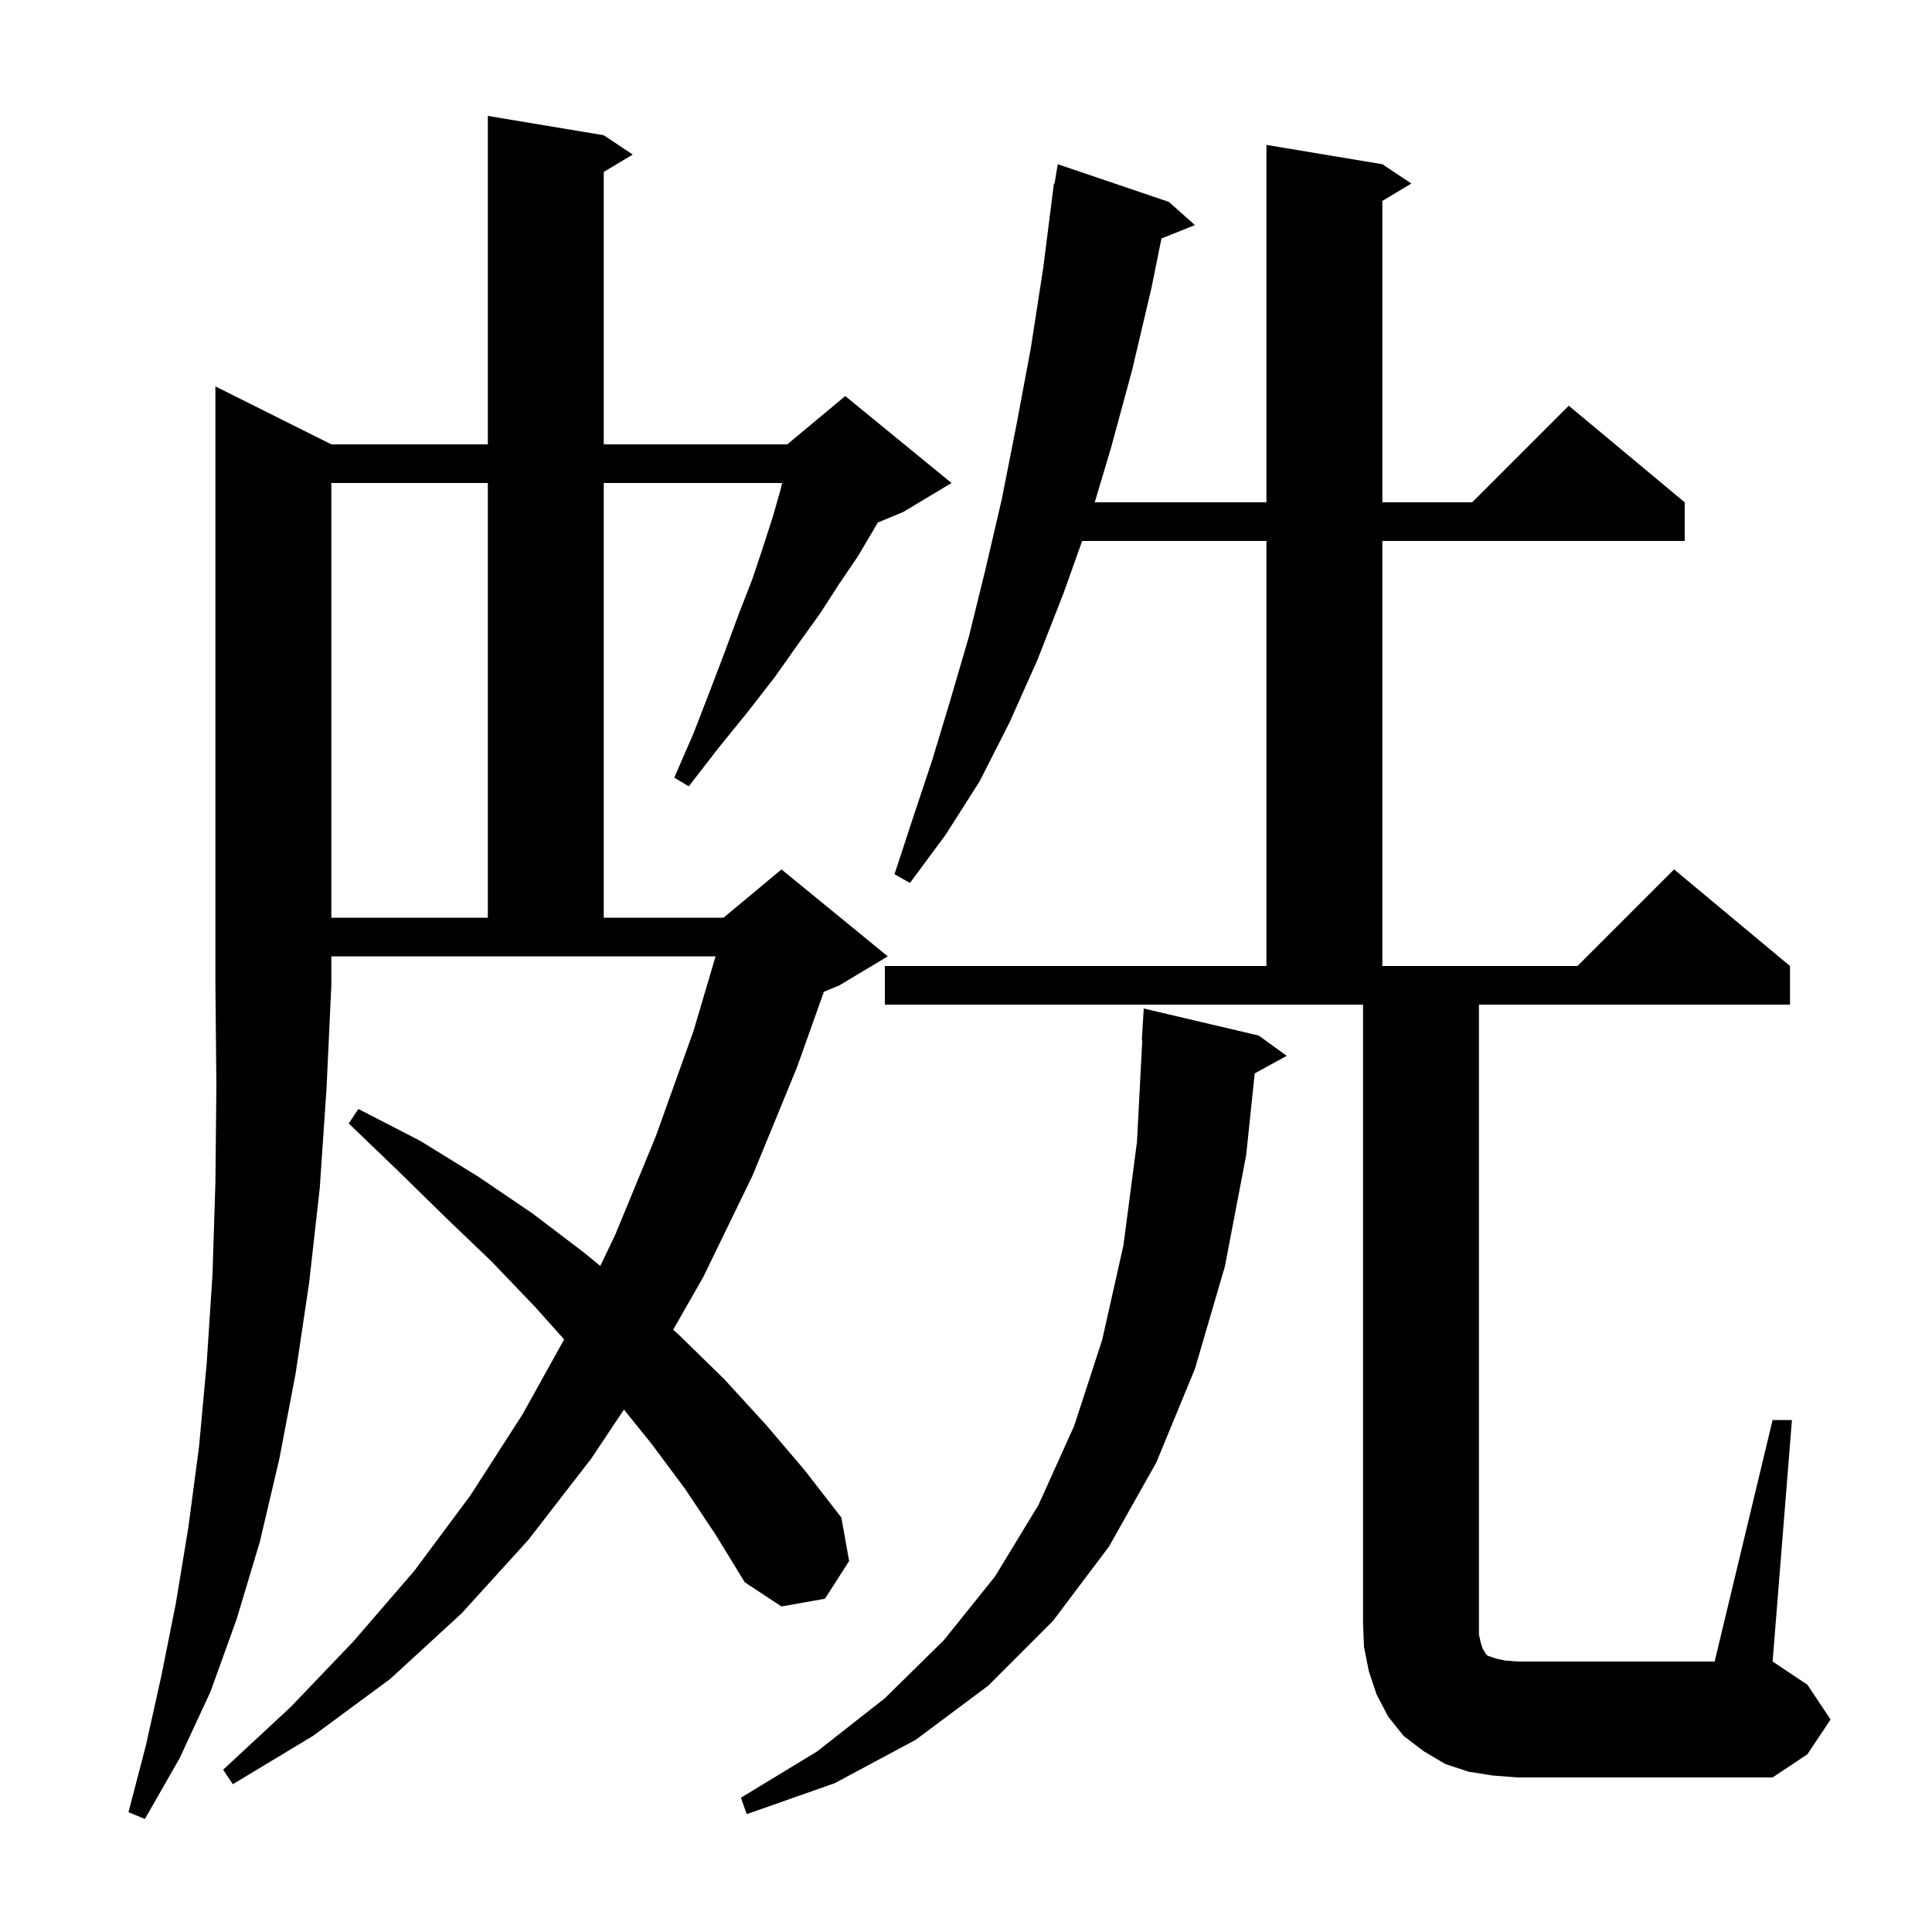 <svg xmlns="http://www.w3.org/2000/svg" xmlns:xlink="http://www.w3.org/1999/xlink" version="1.1" baseProfile="full" viewBox="0 0 200 200" width="200" height="200"><g fill="currentColor"><path d="M 34.3 46.0 L 50.5 46.0 L 50.5 12.0 L 62.5 14.0 L 65.5 16.0 L 62.5 17.8 L 62.5 46.0 L 81.5 46.0 L 87.5 41.0 L 98.5 50.0 L 93.5 53.0 L 90.862 54.099 L 90.4 54.9 L 88.8 57.6 L 86.9 60.4 L 84.9 63.5 L 82.6 66.7 L 80.2 70.1 L 77.4 73.7 L 74.4 77.4 L 71.3 81.4 L 69.8 80.5 L 71.8 75.9 L 73.5 71.5 L 75.1 67.3 L 76.5 63.5 L 77.9 59.9 L 79.0 56.6 L 80.0 53.5 L 80.8 50.7 L 80.968 50.0 L 62.5 50.0 L 62.5 95.0 L 74.9 95.0 L 80.9 90.0 L 91.9 99.0 L 86.9 102.0 L 85.286 102.672 L 82.5 110.5 L 77.9 121.7 L 72.8 132.2 L 69.688 137.647 L 70.4 138.3 L 75.0 142.8 L 79.3 147.5 L 83.3 152.2 L 87.1 157.1 L 87.9 161.6 L 85.4 165.5 L 80.9 166.3 L 77.1 163.8 L 74.1 158.9 L 70.9 154.1 L 67.4 149.4 L 64.587 145.92 L 61.2 151.0 L 54.7 159.4 L 47.8 167.0 L 40.4 173.8 L 32.4 179.7 L 24.1 184.7 L 23.1 183.2 L 30.1 176.7 L 36.6 169.9 L 42.9 162.6 L 48.7 154.8 L 54.1 146.4 L 58.401 138.658 L 55.4 135.3 L 50.9 130.6 L 46.1 126.0 L 41.2 121.2 L 36.1 116.3 L 37.1 114.8 L 43.5 118.1 L 49.5 121.8 L 55.1 125.6 L 60.5 129.7 L 62.142 131.052 L 63.7 127.8 L 67.9 117.6 L 71.8 106.7 L 74.077 99.0 L 34.3 99.0 L 34.3 102.0 L 33.8 112.7 L 33.1 123.0 L 32.0 132.8 L 30.6 142.2 L 28.9 151.1 L 26.9 159.6 L 24.5 167.6 L 21.8 175.1 L 18.6 182.0 L 15.0 188.3 L 13.3 187.6 L 15.1 180.7 L 16.7 173.5 L 18.2 166.0 L 19.5 158.1 L 20.6 149.8 L 21.4 141.1 L 22.0 131.9 L 22.3 122.4 L 22.4 112.4 L 22.3 102.0 L 22.3 40.0 Z M 130.3 107.2 L 133.2 109.3 L 129.889 111.118 L 129.0 119.6 L 126.8 131.1 L 123.7 141.7 L 119.7 151.4 L 114.8 160.1 L 109.0 167.8 L 102.3 174.5 L 94.8 180.1 L 86.4 184.6 L 77.3 187.8 L 76.7 186.1 L 84.6 181.3 L 91.6 175.8 L 97.7 169.8 L 103.0 163.2 L 107.5 155.8 L 111.2 147.6 L 114.1 138.7 L 116.3 128.9 L 117.7 118.2 L 118.248 107.698 L 118.2 107.7 L 118.4 104.4 Z M 183.5 147.0 L 185.5 147.0 L 183.5 172.0 L 187.1 174.4 L 189.5 178.0 L 187.1 181.6 L 183.5 184.0 L 157.1 184.0 L 154.5 183.8 L 152.0 183.4 L 149.6 182.6 L 147.4 181.3 L 145.3 179.7 L 143.7 177.7 L 142.5 175.4 L 141.7 173.0 L 141.2 170.5 L 141.1 168.0 L 141.1 104.0 L 91.6 104.0 L 91.6 100.0 L 131.1 100.0 L 131.1 56.0 L 112.023 56.0 L 110.1 61.4 L 107.4 68.3 L 104.5 74.8 L 101.4 80.9 L 97.9 86.4 L 94.2 91.4 L 92.6 90.5 L 94.5 84.7 L 96.5 78.7 L 98.4 72.4 L 100.3 65.9 L 102.0 59.0 L 103.7 51.7 L 105.2 44.1 L 106.7 36.1 L 108.0 27.7 L 109.1 19.0 L 109.165 19.01 L 109.5 17.0 L 121.0 20.9 L 123.7 23.3 L 120.234 24.686 L 119.2 29.8 L 117.2 38.3 L 115.0 46.4 L 113.327 52.0 L 131.1 52.0 L 131.1 15.0 L 143.1 17.0 L 146.1 19.0 L 143.1 20.8 L 143.1 52.0 L 152.4 52.0 L 162.4 42.0 L 174.4 52.0 L 174.4 56.0 L 143.1 56.0 L 143.1 100.0 L 163.3 100.0 L 173.3 90.0 L 185.3 100.0 L 185.3 104.0 L 153.1 104.0 L 153.1 169.2 L 153.3 170.1 L 153.5 170.7 L 153.7 171.0 L 153.8 171.2 L 154.0 171.4 L 154.9 171.7 L 155.8 171.9 L 157.1 172.0 L 177.5 172.0 Z M 34.3 50.0 L 34.3 95.0 L 50.5 95.0 L 50.5 50.0 Z "/></g></svg>